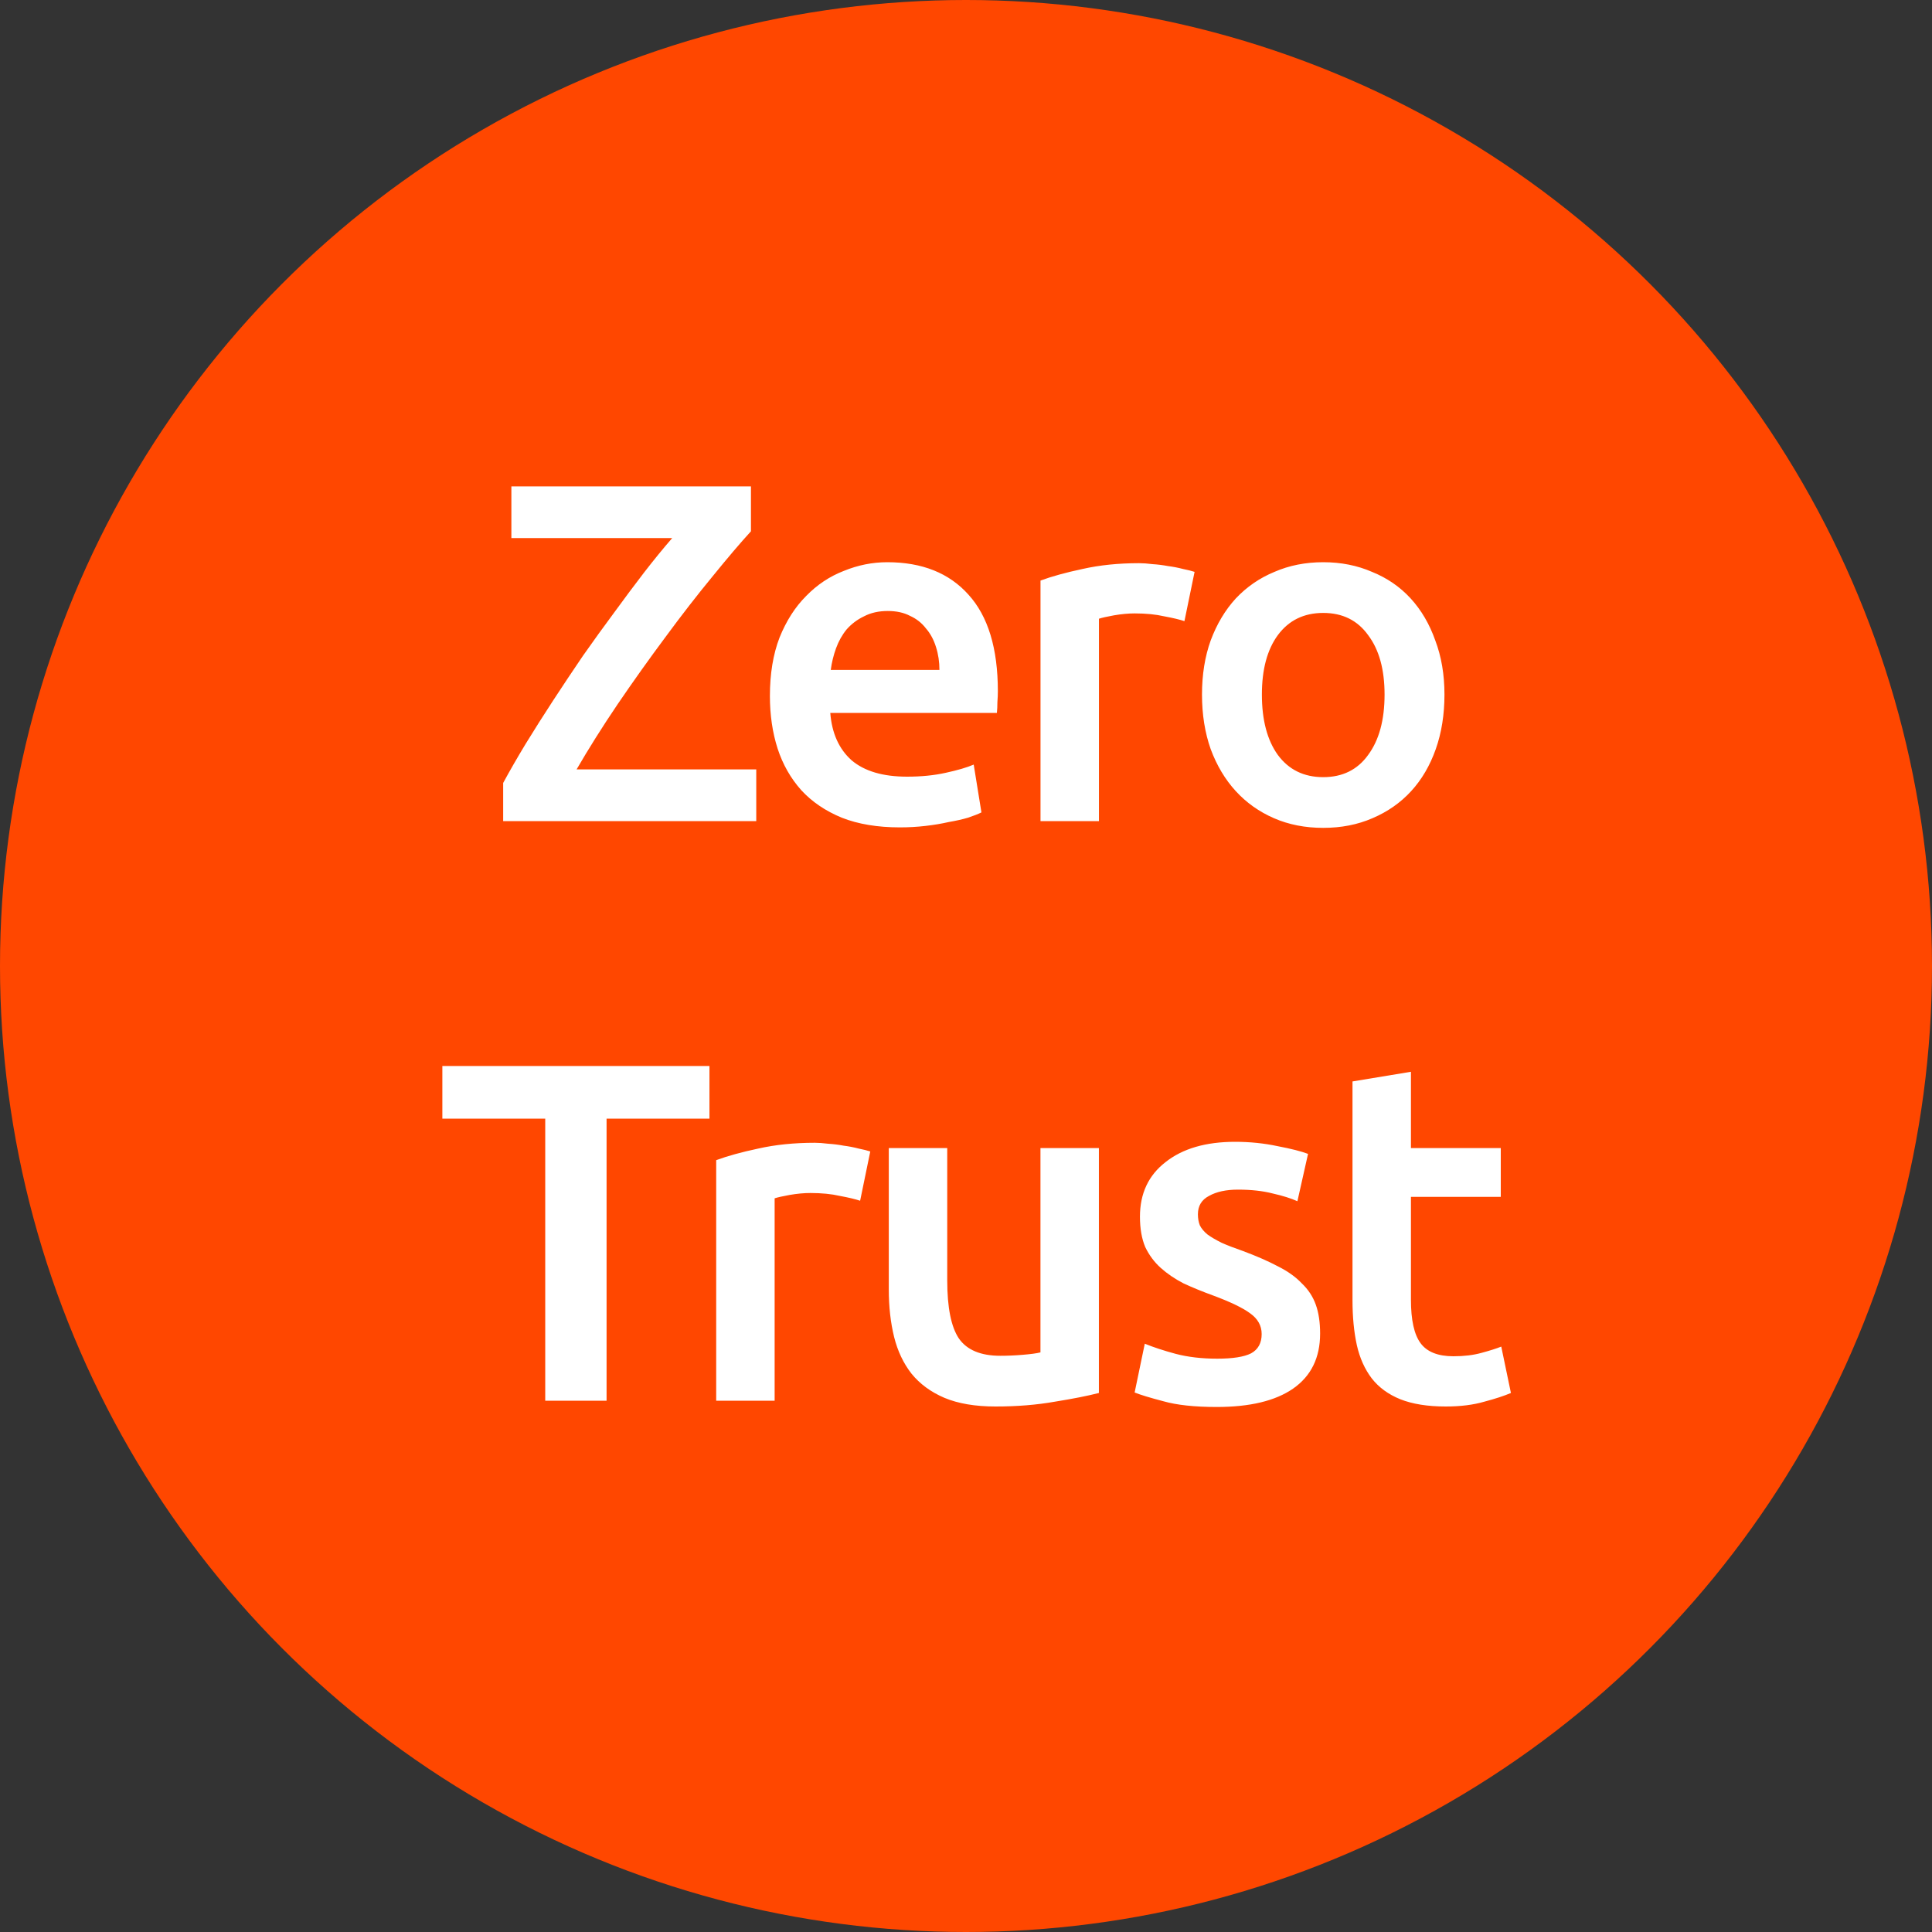 <svg xmlns="http://www.w3.org/2000/svg" width="80" height="80" viewBox="0 0 80 80" fill="none"><rect x="0" y="0" width="80" height="80" fill="#333333" stroke="none"/><circle cx="40" cy="40" r="40" fill="#FF4700"></circle><path d="M31.095 22C30.655 22.48 30.122 23.107 29.495 23.88C28.869 24.64 28.222 25.473 27.555 26.38C26.889 27.273 26.229 28.2 25.575 29.16C24.935 30.107 24.369 31.007 23.875 31.86H31.315V34H20.835V32.42C21.102 31.927 21.409 31.393 21.755 30.82C22.115 30.233 22.495 29.633 22.895 29.02C23.295 28.407 23.709 27.787 24.135 27.16C24.575 26.533 25.009 25.933 25.435 25.36C25.862 24.773 26.275 24.22 26.675 23.7C27.088 23.167 27.475 22.693 27.835 22.28H21.175V20.14H31.095V22ZM31.88 28.82C31.88 27.9 32.013 27.093 32.279 26.4C32.559 25.707 32.926 25.133 33.38 24.68C33.833 24.213 34.353 23.867 34.94 23.64C35.526 23.4 36.126 23.28 36.739 23.28C38.179 23.28 39.3 23.727 40.099 24.62C40.913 25.513 41.319 26.847 41.319 28.62C41.319 28.753 41.313 28.907 41.3 29.08C41.3 29.24 41.293 29.387 41.279 29.52H34.38C34.446 30.36 34.739 31.013 35.26 31.48C35.793 31.933 36.559 32.16 37.559 32.16C38.146 32.16 38.679 32.107 39.16 32C39.653 31.893 40.039 31.78 40.319 31.66L40.639 33.64C40.506 33.707 40.319 33.78 40.08 33.86C39.853 33.927 39.586 33.987 39.279 34.04C38.986 34.107 38.666 34.16 38.319 34.2C37.973 34.24 37.62 34.26 37.26 34.26C36.34 34.26 35.539 34.127 34.859 33.86C34.179 33.58 33.62 33.2 33.179 32.72C32.739 32.227 32.413 31.653 32.2 31C31.986 30.333 31.88 29.607 31.88 28.82ZM38.9 27.74C38.9 27.407 38.853 27.093 38.76 26.8C38.666 26.493 38.526 26.233 38.34 26.02C38.166 25.793 37.946 25.62 37.679 25.5C37.426 25.367 37.12 25.3 36.76 25.3C36.386 25.3 36.059 25.373 35.779 25.52C35.499 25.653 35.26 25.833 35.059 26.06C34.873 26.287 34.726 26.547 34.62 26.84C34.513 27.133 34.44 27.433 34.4 27.74H38.9ZM49.045 25.72C48.845 25.653 48.565 25.587 48.205 25.52C47.859 25.44 47.452 25.4 46.985 25.4C46.719 25.4 46.432 25.427 46.125 25.48C45.832 25.533 45.625 25.58 45.505 25.62V34H43.085V24.04C43.552 23.867 44.132 23.707 44.825 23.56C45.532 23.4 46.312 23.32 47.165 23.32C47.325 23.32 47.512 23.333 47.725 23.36C47.939 23.373 48.152 23.4 48.365 23.44C48.579 23.467 48.785 23.507 48.985 23.56C49.185 23.6 49.345 23.64 49.465 23.68L49.045 25.72ZM59.812 28.76C59.812 29.587 59.692 30.34 59.452 31.02C59.212 31.7 58.872 32.28 58.432 32.76C57.992 33.24 57.458 33.613 56.832 33.88C56.218 34.147 55.538 34.28 54.792 34.28C54.045 34.28 53.365 34.147 52.752 33.88C52.138 33.613 51.612 33.24 51.172 32.76C50.732 32.28 50.385 31.7 50.132 31.02C49.892 30.34 49.772 29.587 49.772 28.76C49.772 27.933 49.892 27.187 50.132 26.52C50.385 25.84 50.732 25.26 51.172 24.78C51.625 24.3 52.158 23.933 52.772 23.68C53.385 23.413 54.058 23.28 54.792 23.28C55.525 23.28 56.198 23.413 56.812 23.68C57.438 23.933 57.972 24.3 58.412 24.78C58.852 25.26 59.192 25.84 59.432 26.52C59.685 27.187 59.812 27.933 59.812 28.76ZM57.332 28.76C57.332 27.72 57.105 26.9 56.652 26.3C56.212 25.687 55.592 25.38 54.792 25.38C53.992 25.38 53.365 25.687 52.912 26.3C52.472 26.9 52.252 27.72 52.252 28.76C52.252 29.813 52.472 30.647 52.912 31.26C53.365 31.873 53.992 32.18 54.792 32.18C55.592 32.18 56.212 31.873 56.652 31.26C57.105 30.647 57.332 29.813 57.332 28.76ZM29.377 44.14V46.32H25.117V58H22.577V46.32H18.317V44.14H29.377ZM35.616 49.72C35.416 49.653 35.136 49.587 34.776 49.52C34.43 49.44 34.023 49.4 33.556 49.4C33.29 49.4 33.003 49.427 32.696 49.48C32.403 49.533 32.196 49.58 32.076 49.62V58H29.656V48.04C30.123 47.867 30.703 47.707 31.396 47.56C32.103 47.4 32.883 47.32 33.736 47.32C33.896 47.32 34.083 47.333 34.296 47.36C34.51 47.373 34.723 47.4 34.936 47.44C35.15 47.467 35.356 47.507 35.556 47.56C35.756 47.6 35.916 47.64 36.036 47.68L35.616 49.72ZM45.503 57.68C45.036 57.8 44.429 57.92 43.683 58.04C42.936 58.173 42.116 58.24 41.223 58.24C40.383 58.24 39.676 58.12 39.103 57.88C38.543 57.64 38.09 57.307 37.743 56.88C37.41 56.453 37.169 55.947 37.023 55.36C36.876 54.76 36.803 54.107 36.803 53.4V47.54H39.223V53.02C39.223 54.14 39.383 54.94 39.703 55.42C40.036 55.9 40.609 56.14 41.423 56.14C41.716 56.14 42.023 56.127 42.343 56.1C42.676 56.073 42.923 56.04 43.083 56V47.54H45.503V57.68ZM50.403 56.26C51.043 56.26 51.51 56.187 51.803 56.04C52.096 55.88 52.243 55.613 52.243 55.24C52.243 54.893 52.083 54.607 51.763 54.38C51.456 54.153 50.943 53.907 50.223 53.64C49.783 53.48 49.376 53.313 49.003 53.14C48.643 52.953 48.33 52.74 48.063 52.5C47.796 52.26 47.583 51.973 47.423 51.64C47.276 51.293 47.203 50.873 47.203 50.38C47.203 49.42 47.556 48.667 48.263 48.12C48.97 47.56 49.93 47.28 51.143 47.28C51.756 47.28 52.343 47.34 52.903 47.46C53.463 47.567 53.883 47.673 54.163 47.78L53.723 49.74C53.456 49.62 53.116 49.513 52.703 49.42C52.29 49.313 51.81 49.26 51.263 49.26C50.77 49.26 50.37 49.347 50.063 49.52C49.756 49.68 49.603 49.933 49.603 50.28C49.603 50.453 49.63 50.607 49.683 50.74C49.75 50.873 49.856 51 50.003 51.12C50.15 51.227 50.343 51.34 50.583 51.46C50.823 51.567 51.116 51.68 51.463 51.8C52.036 52.013 52.523 52.227 52.923 52.44C53.323 52.64 53.65 52.873 53.903 53.14C54.17 53.393 54.363 53.687 54.483 54.02C54.603 54.353 54.663 54.753 54.663 55.22C54.663 56.22 54.29 56.98 53.543 57.5C52.81 58.007 51.756 58.26 50.383 58.26C49.463 58.26 48.723 58.18 48.163 58.02C47.603 57.873 47.21 57.753 46.983 57.66L47.403 55.64C47.763 55.787 48.19 55.927 48.683 56.06C49.19 56.193 49.763 56.26 50.403 56.26ZM56.004 44.78L58.424 44.38V47.54H62.144V49.56H58.424V53.82C58.424 54.66 58.557 55.26 58.824 55.62C59.09 55.98 59.544 56.16 60.184 56.16C60.624 56.16 61.01 56.113 61.344 56.02C61.69 55.927 61.964 55.84 62.164 55.76L62.564 57.68C62.284 57.8 61.917 57.92 61.464 58.04C61.01 58.173 60.477 58.24 59.864 58.24C59.117 58.24 58.49 58.14 57.984 57.94C57.49 57.74 57.097 57.453 56.804 57.08C56.51 56.693 56.304 56.233 56.184 55.7C56.064 55.153 56.004 54.533 56.004 53.84V44.78Z" fill="white"></path></svg>